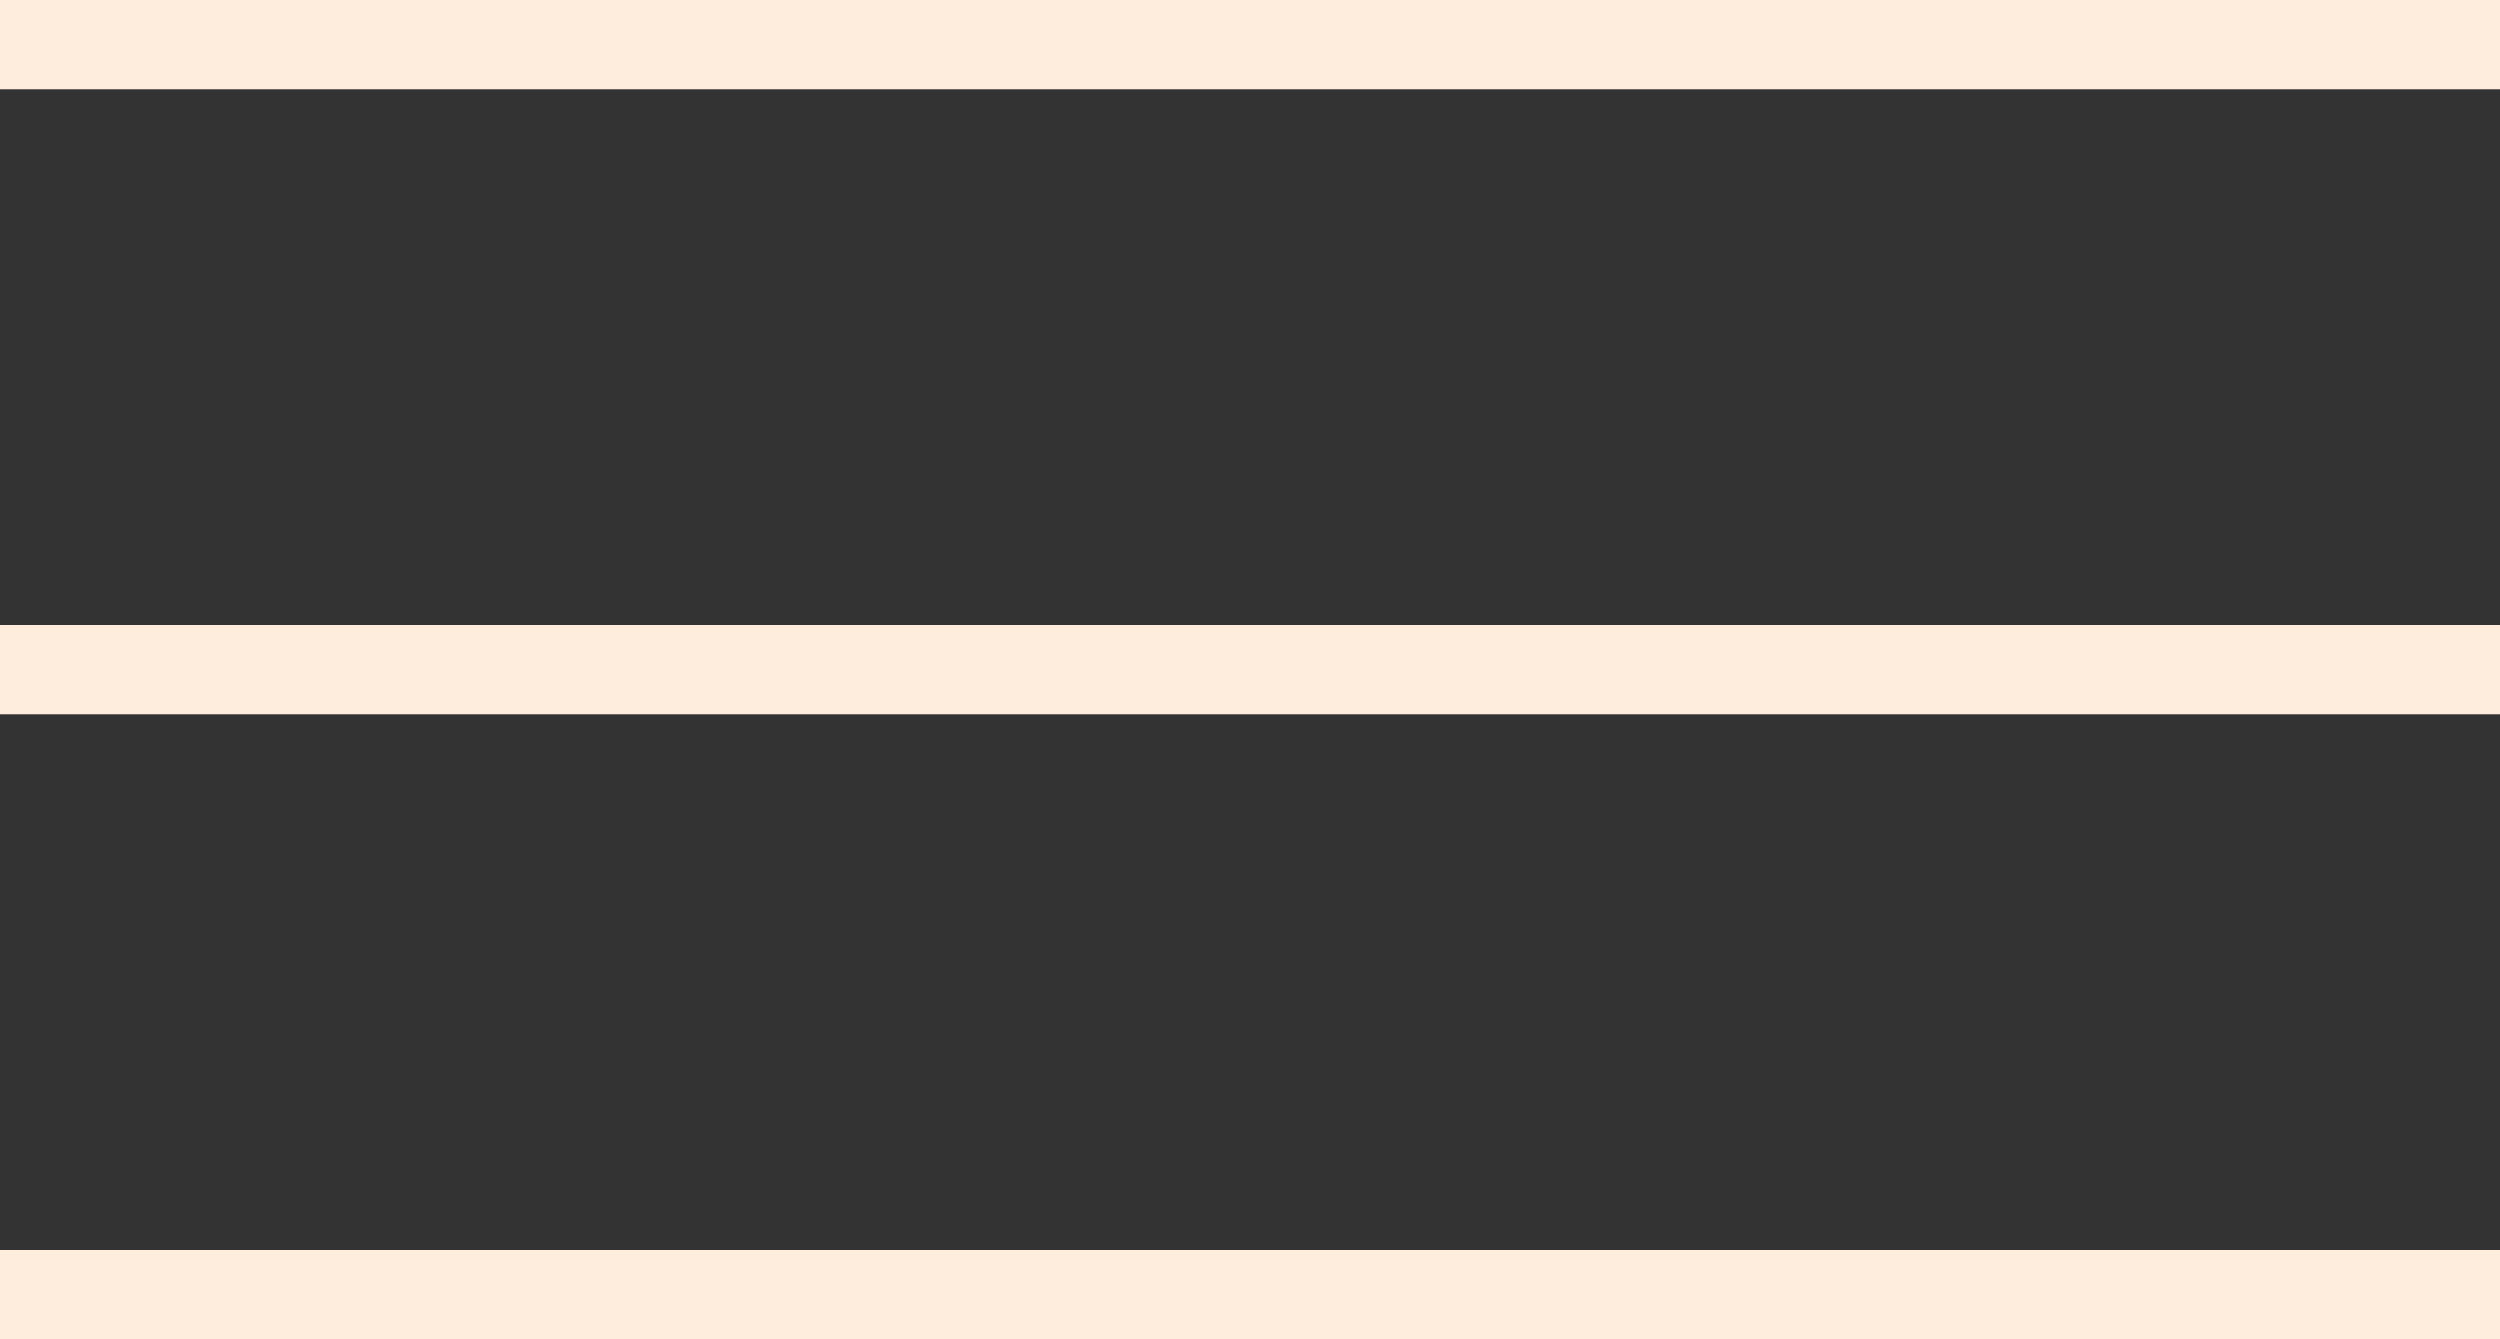 <?xml version="1.0" encoding="UTF-8"?> <!-- Generator: Adobe Illustrator 24.1.1, SVG Export Plug-In . SVG Version: 6.00 Build 0) --> <svg xmlns="http://www.w3.org/2000/svg" xmlns:xlink="http://www.w3.org/1999/xlink" id="Layer_1" x="0px" y="0px" viewBox="0 0 28 15" style="enable-background:new 0 0 28 15;" xml:space="preserve"><rect x="0" y="0" width="28" height="15" fill="#333333" stroke="none"/> <style type="text/css"> .st0{fill:#FEECDD;} </style> <rect class="st0" width="28" height="1"></rect> <rect y="14" class="st0" width="28" height="1"></rect> <rect y="7" class="st0" width="28" height="1"></rect> </svg> 